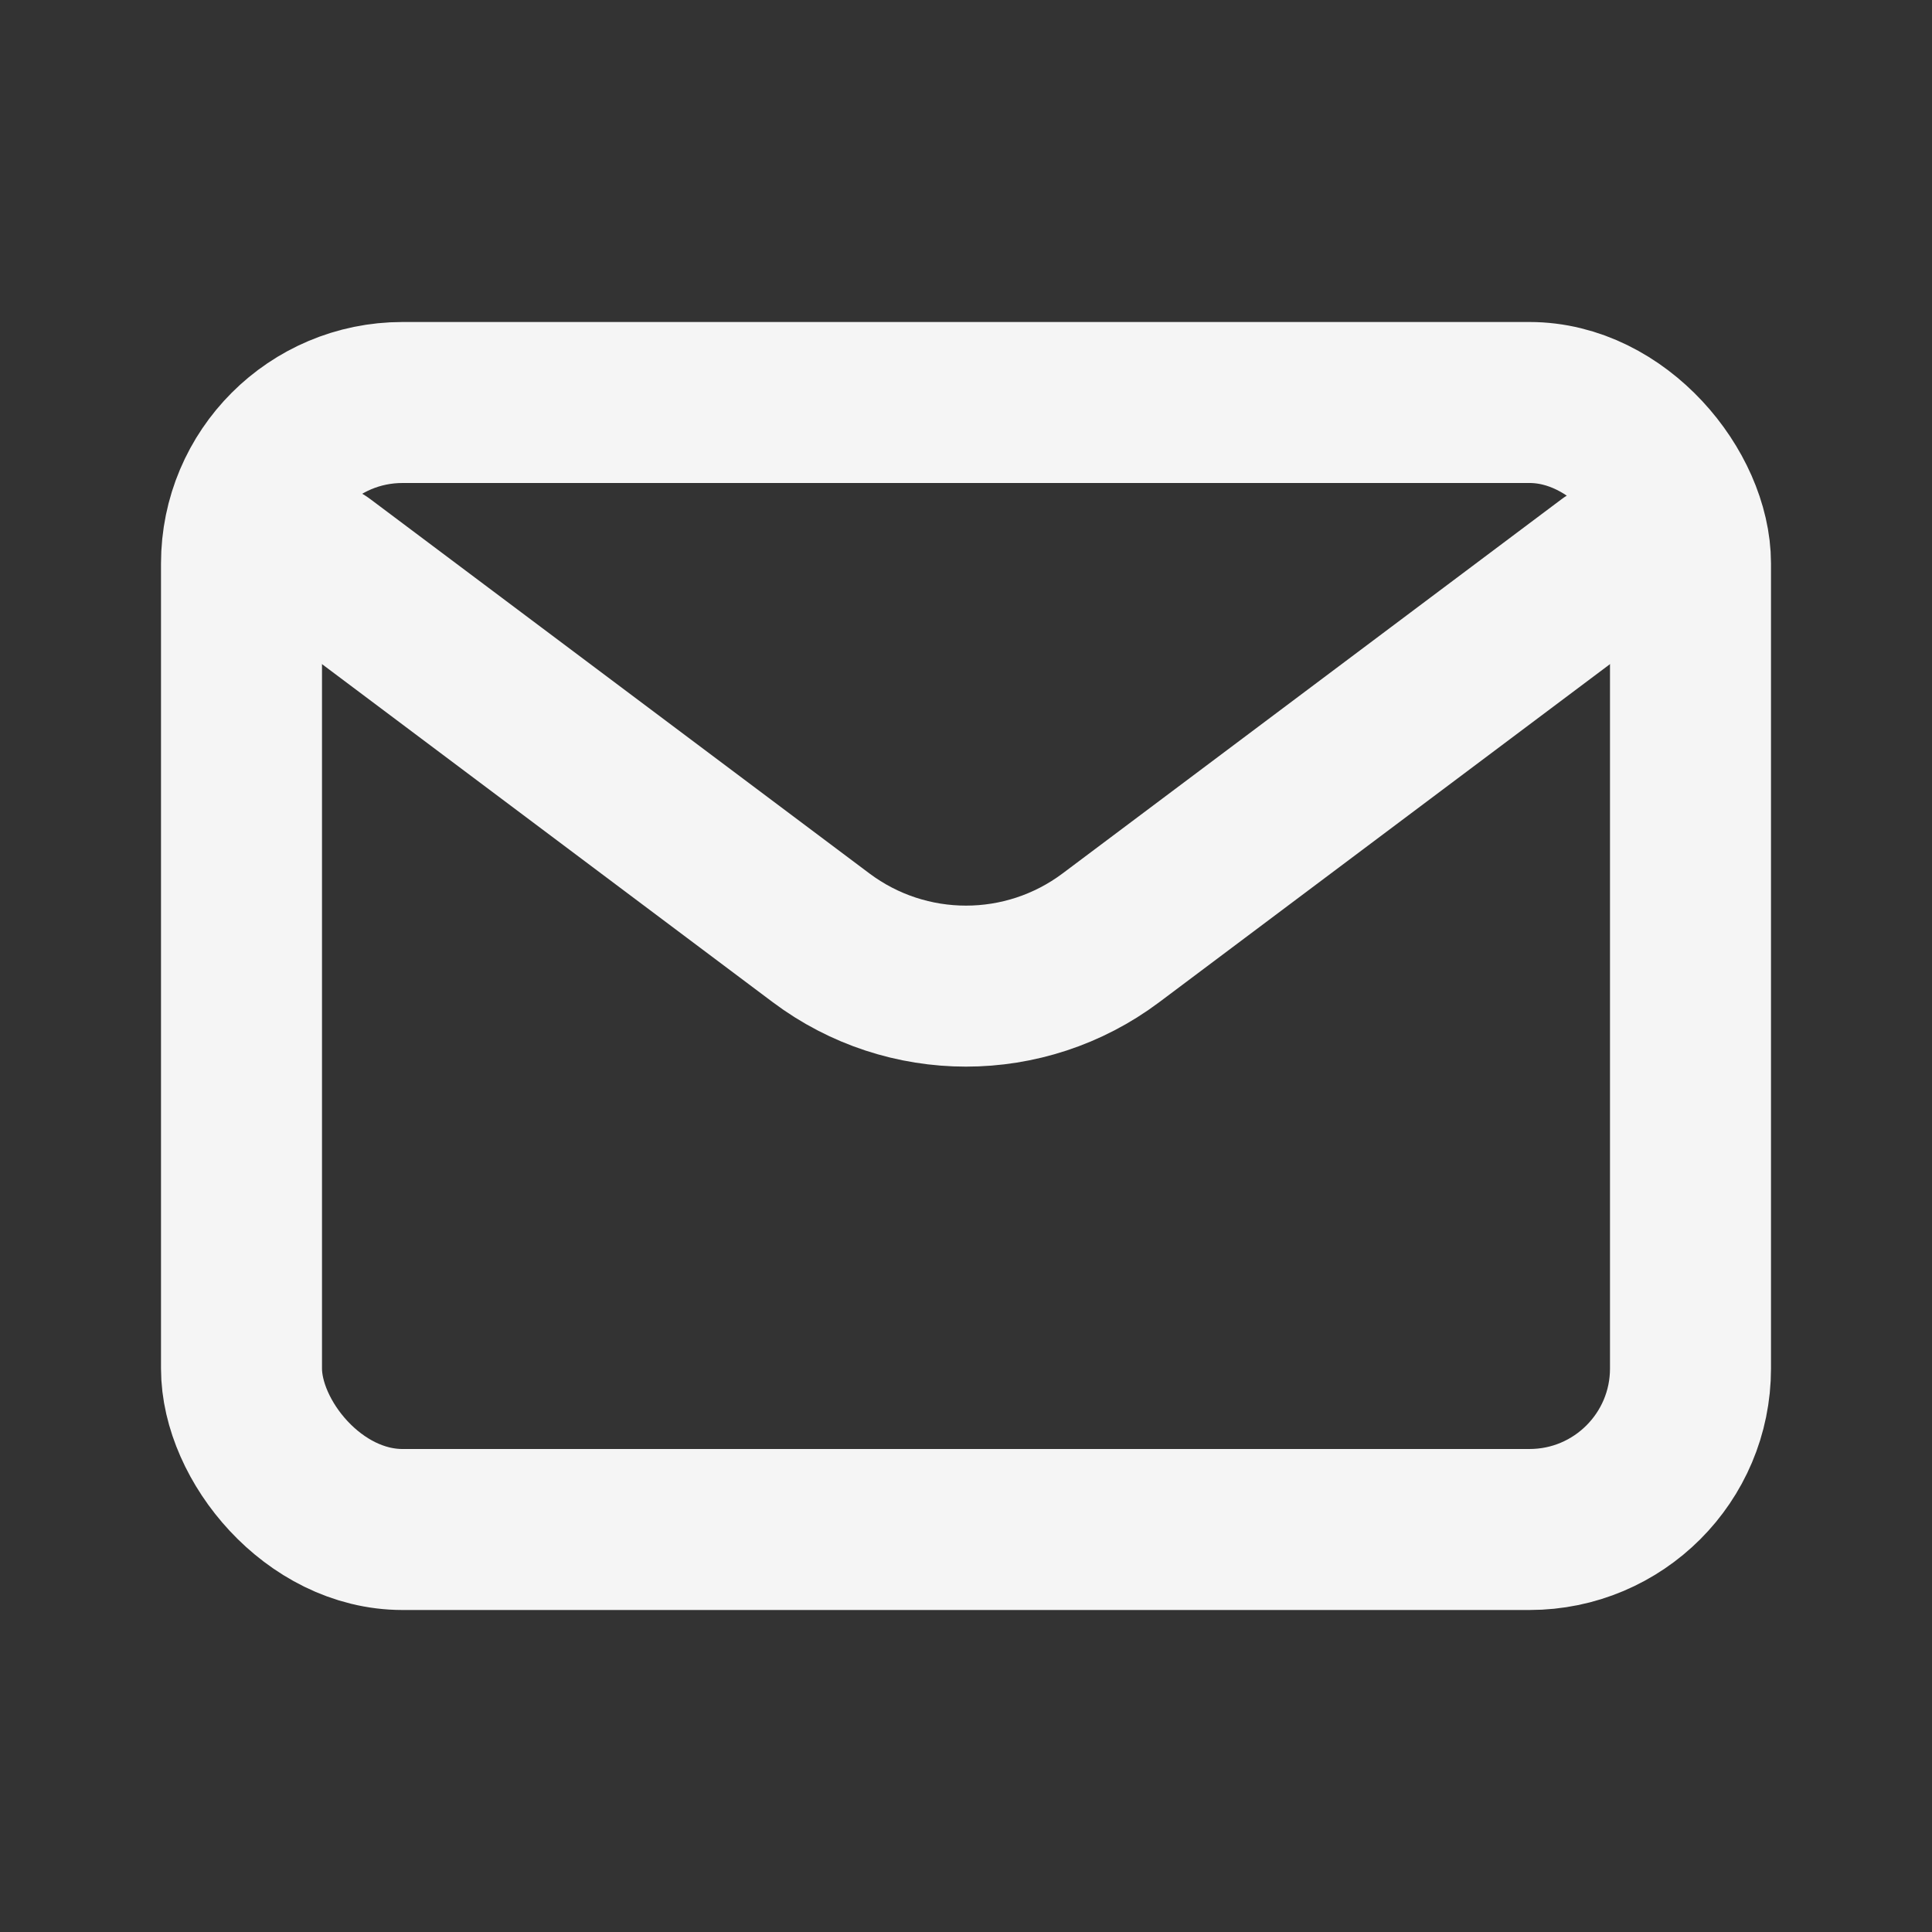 <?xml version="1.0" encoding="utf-8"?><!-- Uploaded to: SVG Repo, www.svgrepo.com, Generator: SVG Repo Mixer Tools -->
<svg width="800px" height="800px" viewBox="0 0 24 24" fill="none" xmlns="http://www.w3.org/2000/svg">
<rect x="0" y="0" width="24" height="24" fill="#333333" stroke="none"/>
<path d="M4 7L10.2 11.65C11.267 12.45 12.733 12.45 13.8 11.65L20 7" stroke="#f5f5f5" stroke-width="2" stroke-linecap="round" stroke-linejoin="round"/>
<rect x="3" y="5" width="18" height="14" rx="2" stroke="#f5f5f5" stroke-width="2" stroke-linecap="round"/>
</svg>